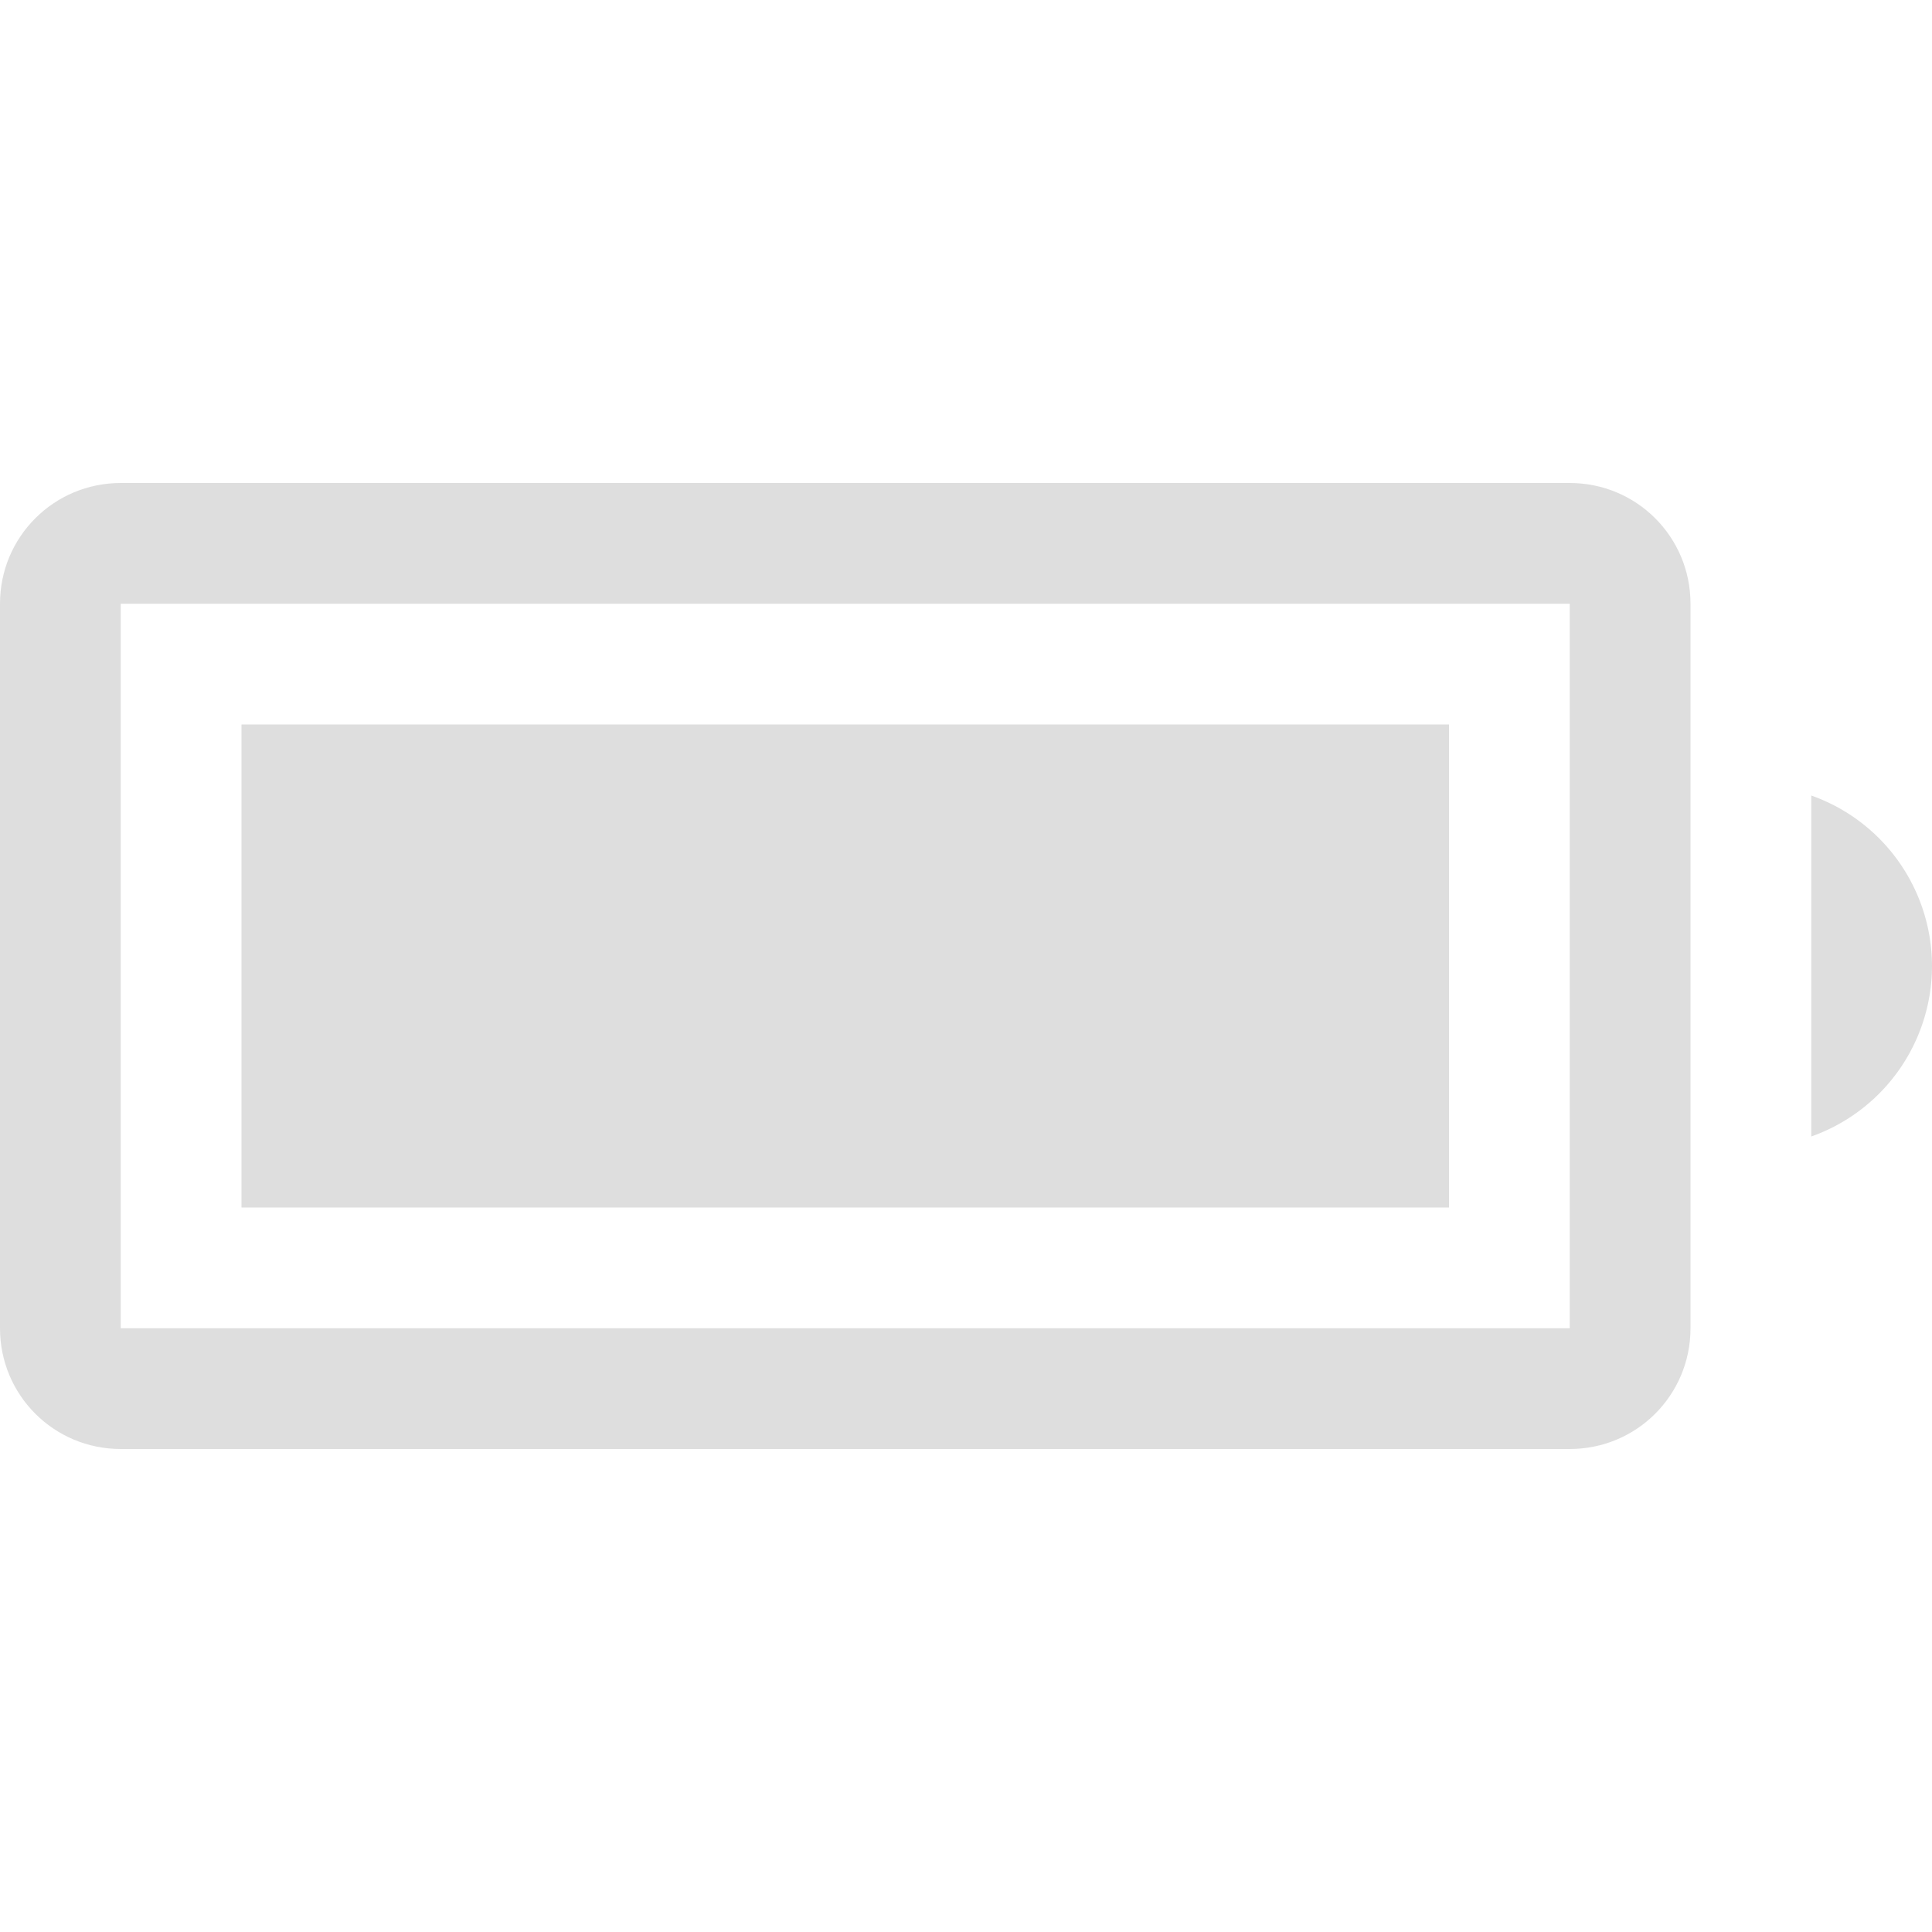 <svg width="16" height="16" version="1.1" xmlns="http://www.w3.org/2000/svg">
 <g fill="#dedede" fill-rule="evenodd">
  <path d="m1 4c-0.554 0-1 0.446-1 1v6c0 0.554 0.446 1 1 1h12c0.554 0 1-0.446 1-1v-6c0-0.554-0.446-1-1-1zm0 1h12v6h-12z" style="paint-order:normal"/>
  <path d="m15 6.588v2.824a1.5 1.5 0 0 0 1-1.412 1.5 1.5 0 0 0-1-1.412z" style="paint-order:normal"/>
  <rect x="2" y="6" width="10" height="4" ry="0" style="paint-order:normal"/>
 </g>
</svg>
